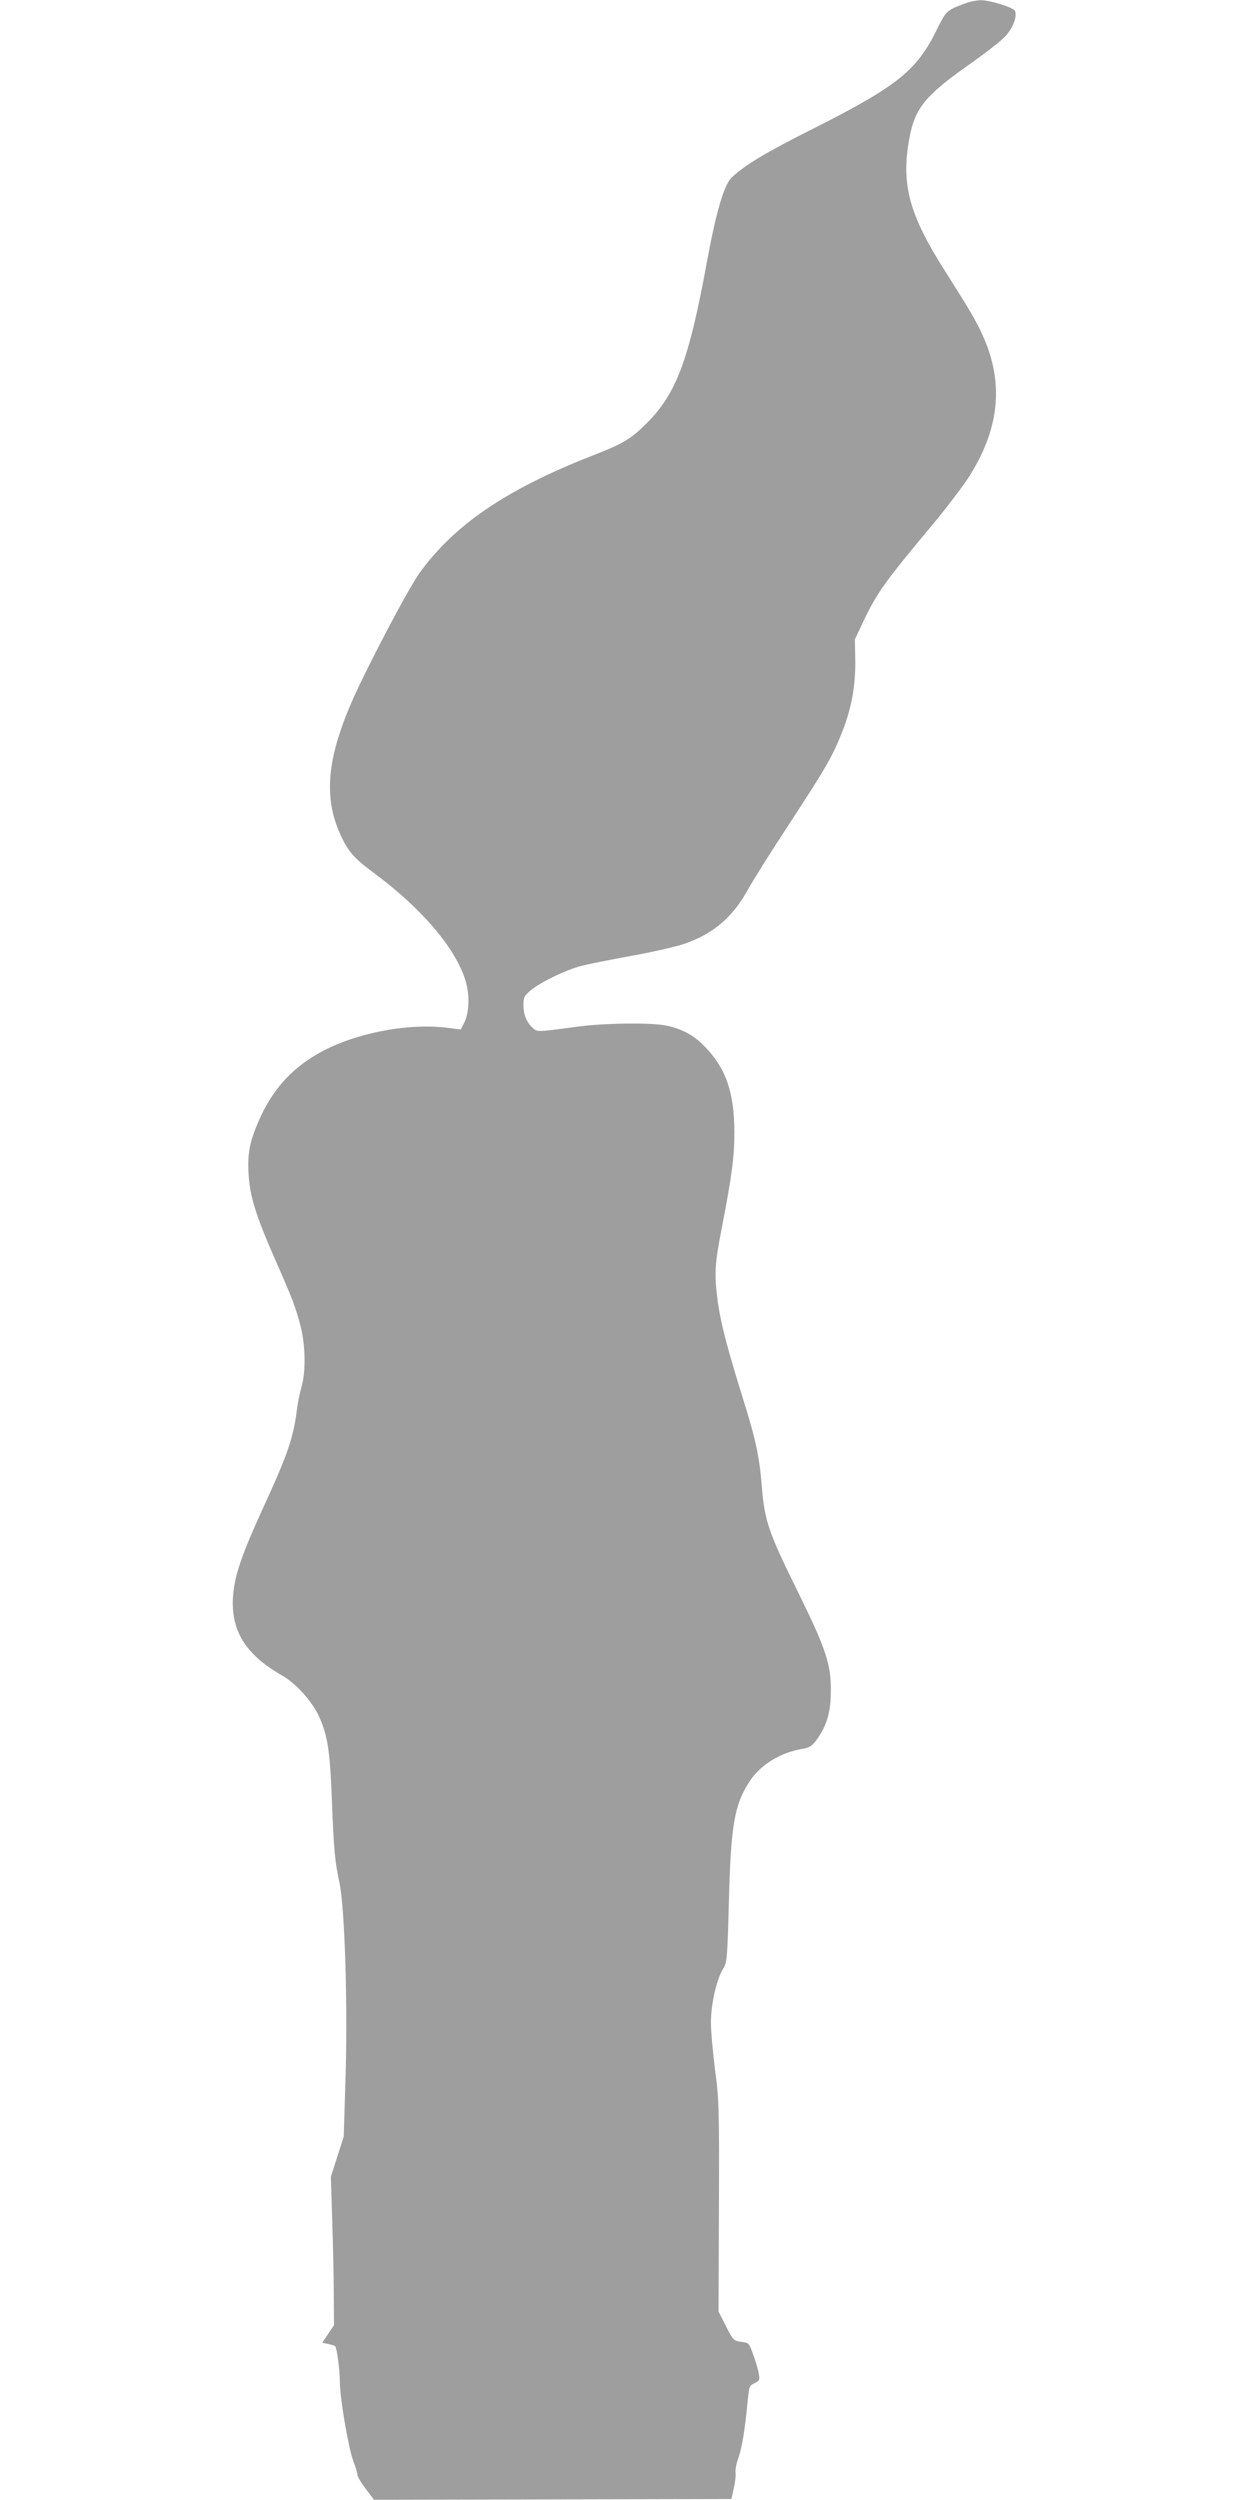 <?xml version="1.0" standalone="no"?>
<!DOCTYPE svg PUBLIC "-//W3C//DTD SVG 20010904//EN"
 "http://www.w3.org/TR/2001/REC-SVG-20010904/DTD/svg10.dtd">
<svg version="1.0" xmlns="http://www.w3.org/2000/svg"
 width="640pt" height="1280pt" viewBox="0 0 640 1280"
 preserveAspectRatio="xMidYMid meet">
<g transform="translate(0,1280) scale(0.1,-0.1)"
fill="#9e9e9e" stroke="none">
<path d="M4955 12787 c-109 -39 -109 -39 -158 -138 -103 -210 -201 -289 -628
-505 -247 -124 -351 -186 -422 -252 -40 -38 -80 -174 -128 -435 -92 -502 -157
-675 -311 -827 -80 -79 -120 -103 -278 -164 -441 -173 -707 -355 -885 -604
-44 -62 -183 -320 -289 -537 -177 -361 -209 -584 -115 -794 42 -92 67 -121
175 -202 238 -176 409 -375 464 -539 26 -76 24 -174 -4 -228 l-17 -33 -62 8
c-214 28 -498 -30 -678 -137 -135 -80 -227 -185 -294 -338 -47 -108 -59 -169
-52 -277 7 -113 37 -208 134 -430 92 -208 107 -249 133 -349 24 -97 26 -229 4
-306 -9 -30 -20 -84 -24 -120 -19 -145 -47 -227 -175 -505 -109 -239 -144
-342 -152 -448 -12 -176 64 -299 252 -406 69 -39 150 -129 186 -204 47 -102
59 -179 69 -452 9 -236 15 -298 38 -405 27 -121 43 -630 31 -1001 l-9 -298
-33 -103 -33 -103 7 -225 c4 -124 8 -295 8 -380 l1 -155 -30 -45 -30 -45 31
-6 c16 -4 32 -9 35 -11 9 -10 24 -123 24 -183 0 -82 44 -339 69 -406 12 -30
21 -61 21 -70 0 -9 19 -41 43 -72 l42 -56 915 2 915 2 12 55 c7 30 11 66 9 79
-2 13 4 48 15 78 19 55 34 149 47 288 7 75 9 81 35 93 26 13 28 17 22 49 -3
19 -16 63 -28 96 -21 60 -23 62 -62 67 -38 5 -42 8 -78 80 l-38 75 2 540 c2
501 0 551 -20 698 -11 87 -21 195 -21 241 0 94 28 220 62 275 21 34 22 52 30
346 10 392 28 497 109 619 55 82 159 145 270 162 33 6 47 15 70 46 53 74 73
142 73 253 1 133 -26 215 -164 495 -157 318 -175 371 -190 555 -11 141 -31
235 -87 415 -91 292 -123 414 -139 533 -17 135 -15 181 21 367 51 262 65 365
65 491 0 206 -43 330 -154 443 -56 57 -112 87 -194 105 -76 16 -317 13 -452
-5 -215 -29 -209 -28 -231 -8 -33 29 -49 69 -49 118 0 39 4 48 38 76 49 41
181 105 260 125 35 9 150 32 255 51 106 19 228 47 272 62 149 52 247 136 326
280 23 42 117 192 209 332 189 289 223 348 273 475 47 120 68 235 66 366 l-2
105 45 96 c69 144 108 199 362 503 59 71 134 170 167 218 167 254 193 493 79
743 -31 69 -68 132 -190 324 -184 289 -227 443 -185 677 28 159 82 225 315
388 78 55 160 119 181 143 37 43 57 97 46 126 -7 18 -132 56 -178 55 -19 -1
-47 -6 -64 -12z"/>
</g>
</svg>
